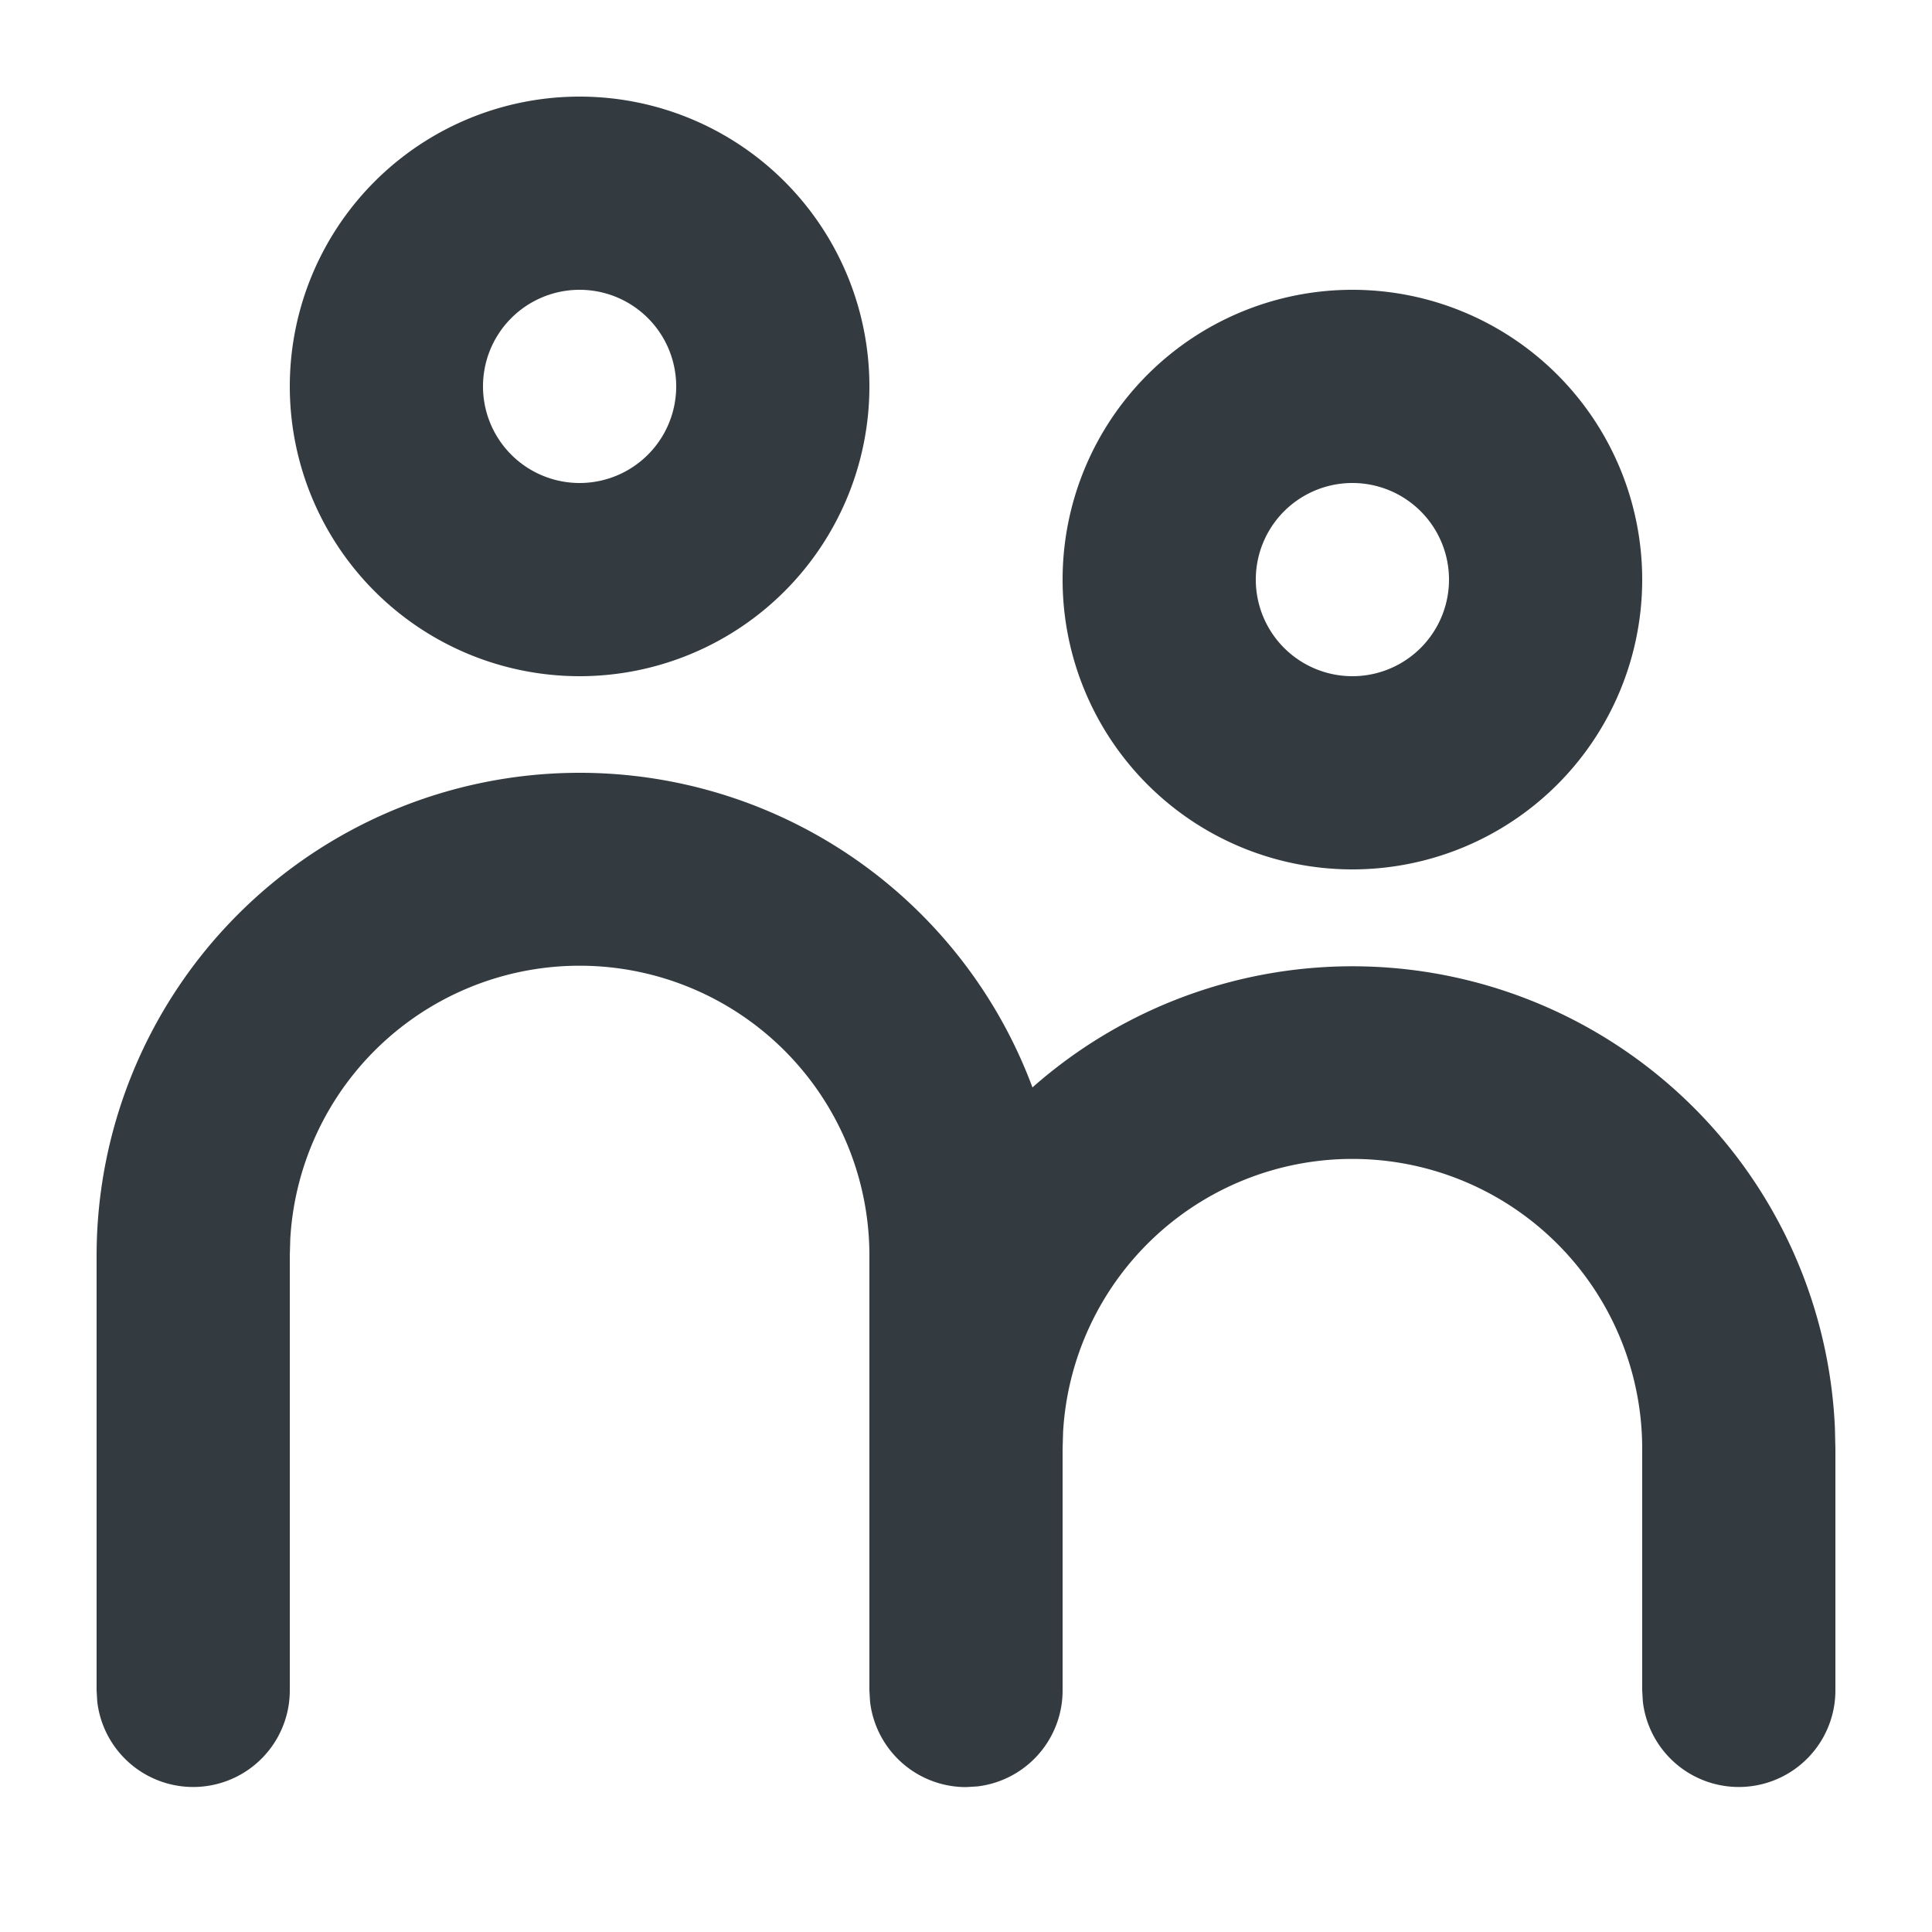 <?xml version="1.0" encoding="UTF-8"?><svg xmlns="http://www.w3.org/2000/svg" width="20" height="20" viewBox="0 0 20 20">
    <path fill="#333B41" fill-rule="nonzero" d="M6 8a5.002 5.002 0 0 1 4.688 3.257 5 5 0 0 1 8.307 3.526L19 15v2.5a1 1 0 0 1-1.993.117L17 17.5V15a3 3 0 0 0-5.995-.176L11 15v2.5a1 1 0 0 1-.883.993L10 18.5a1 1 0 0 1-.993-.883L9 17.5V13a3 3 0 0 0-5.995-.176L3 13v4.5a1 1 0 0 1-1.993.117L1 17.5V13a5 5 0 0 1 5-5zm8-5a3 3 0 1 1 0 6 3 3 0 0 1 0-6zM6 1a3 3 0 1 1 0 6 3 3 0 0 1 0-6zm8 4a1 1 0 1 0 0 2 1 1 0 0 0 0-2zM6 3a1 1 0 1 0 0 2 1 1 0 0 0 0-2z"/>
</svg>
